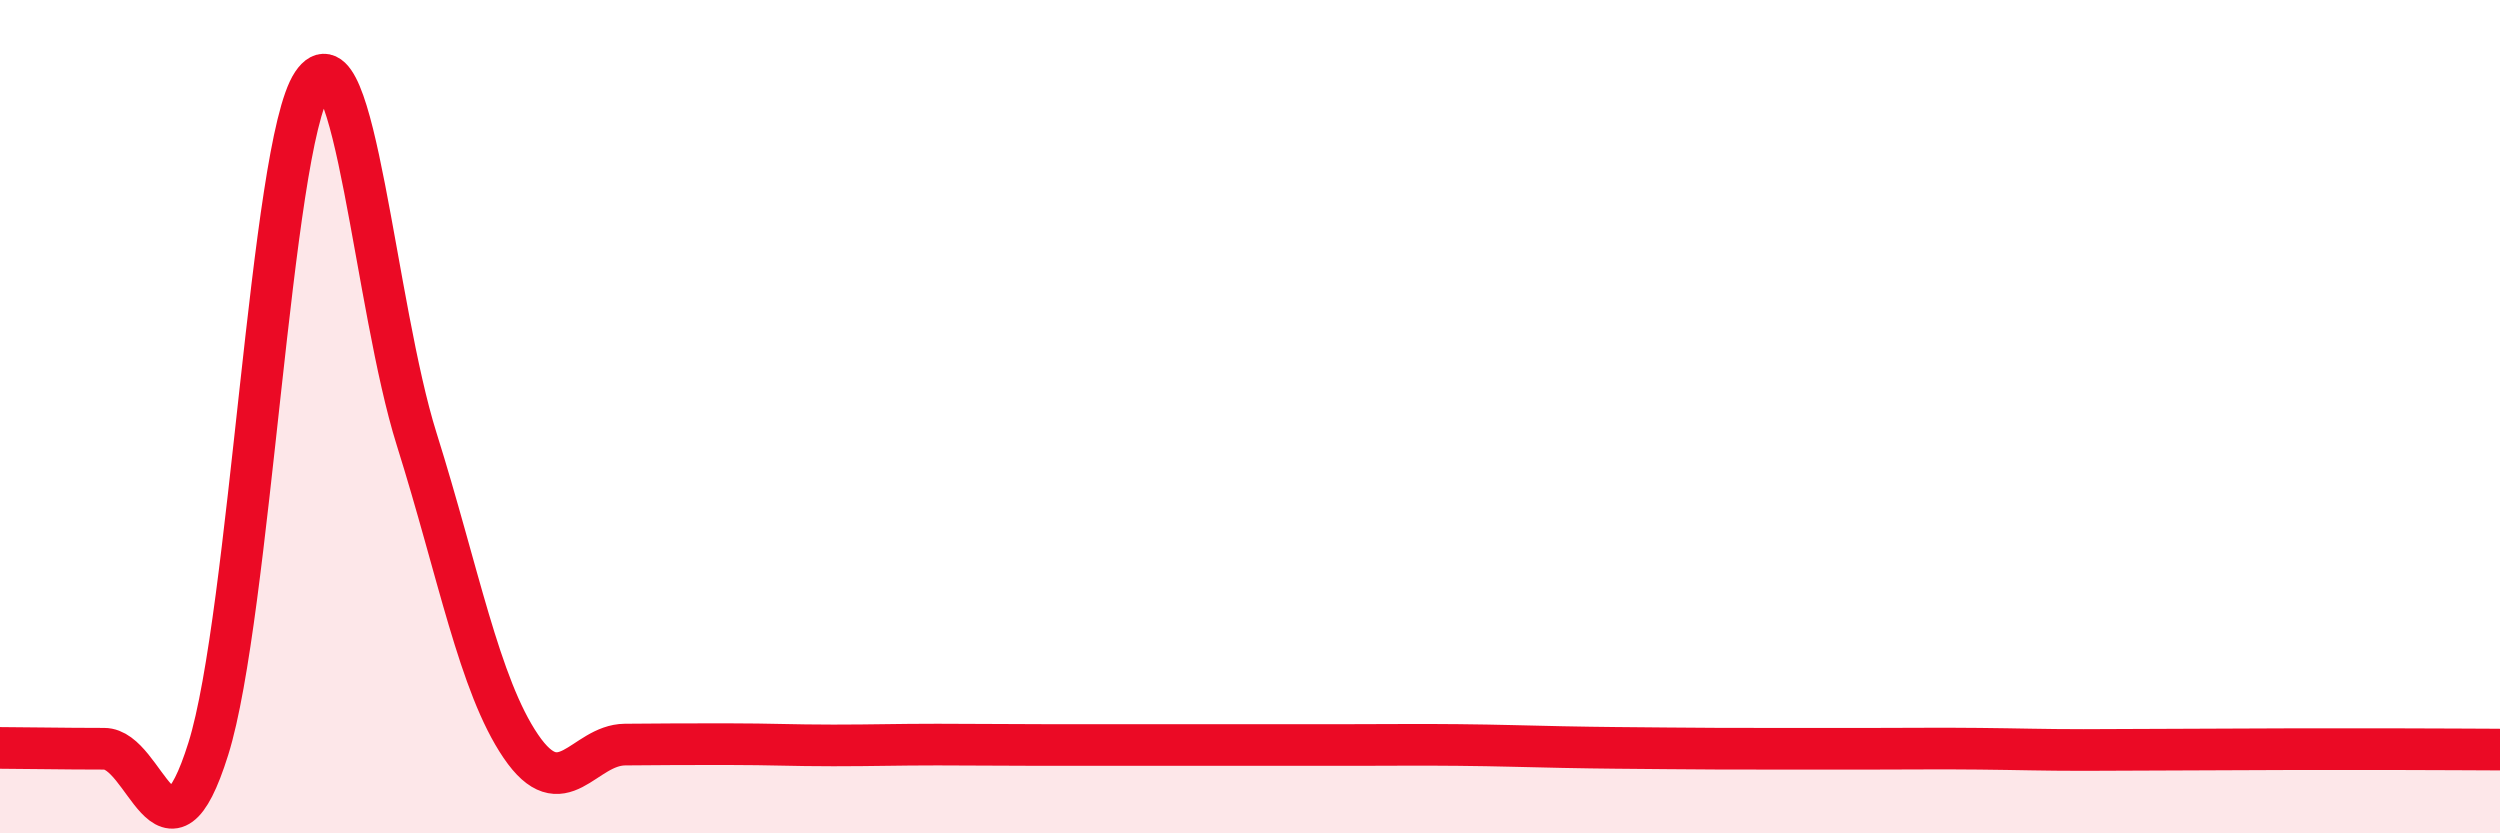 
    <svg width="60" height="20" viewBox="0 0 60 20" xmlns="http://www.w3.org/2000/svg">
      <path
        d="M 0,17.95 C 0.5,17.95 1.5,17.97 2.5,17.97 C 3.5,17.97 4,21.16 5,17.97 C 6,14.78 6.5,3.49 7.5,2 C 8.5,0.51 9,7.36 10,10.54 C 11,13.72 11.5,16.44 12.5,17.91 C 13.5,19.38 14,17.88 15,17.87 C 16,17.86 16.5,17.86 17.5,17.86 C 18.5,17.86 19,17.89 20,17.89 C 21,17.89 21.5,17.87 22.5,17.87 C 23.5,17.87 24,17.88 25,17.88 C 26,17.88 26.5,17.88 27.5,17.88 C 28.5,17.88 29,17.88 30,17.88 C 31,17.88 31.5,17.88 32.5,17.88 C 33.5,17.88 34,17.87 35,17.88 C 36,17.89 36.5,17.91 37.5,17.93 C 38.5,17.95 39,17.95 40,17.96 C 41,17.97 41.5,17.97 42.5,17.97 C 43.5,17.97 44,17.97 45,17.97 C 46,17.97 46.5,17.96 47.5,17.97 C 48.5,17.98 49,18 50,18 C 51,18 51.5,17.99 52.5,17.99 C 53.5,17.99 54,17.98 55,17.98 C 56,17.98 56.5,17.98 57.5,17.98 C 58.5,17.98 59.5,17.99 60,17.99L60 20L0 20Z"
        fill="#EB0A25"
        opacity="0.1"
        stroke-linecap="round"
        stroke-linejoin="round"
      />
      <path
        d="M 0,17.95 C 0.5,17.95 1.5,17.97 2.5,17.97 C 3.5,17.97 4,21.16 5,17.97 C 6,14.78 6.5,3.49 7.5,2 C 8.5,0.51 9,7.36 10,10.54 C 11,13.72 11.5,16.44 12.5,17.91 C 13.5,19.38 14,17.88 15,17.87 C 16,17.86 16.5,17.86 17.5,17.86 C 18.5,17.86 19,17.89 20,17.89 C 21,17.89 21.5,17.87 22.5,17.87 C 23.5,17.87 24,17.88 25,17.88 C 26,17.88 26.5,17.88 27.5,17.88 C 28.5,17.88 29,17.88 30,17.88 C 31,17.88 31.5,17.88 32.5,17.88 C 33.5,17.88 34,17.87 35,17.88 C 36,17.89 36.5,17.91 37.5,17.93 C 38.5,17.95 39,17.95 40,17.96 C 41,17.97 41.5,17.97 42.5,17.97 C 43.5,17.97 44,17.97 45,17.97 C 46,17.97 46.5,17.96 47.5,17.97 C 48.5,17.98 49,18 50,18 C 51,18 51.5,17.99 52.5,17.99 C 53.5,17.99 54,17.98 55,17.98 C 56,17.98 56.5,17.98 57.5,17.98 C 58.5,17.98 59.5,17.99 60,17.99"
        stroke="#EB0A25"
        stroke-width="1"
        fill="none"
        stroke-linecap="round"
        stroke-linejoin="round"
      />
    </svg>
  